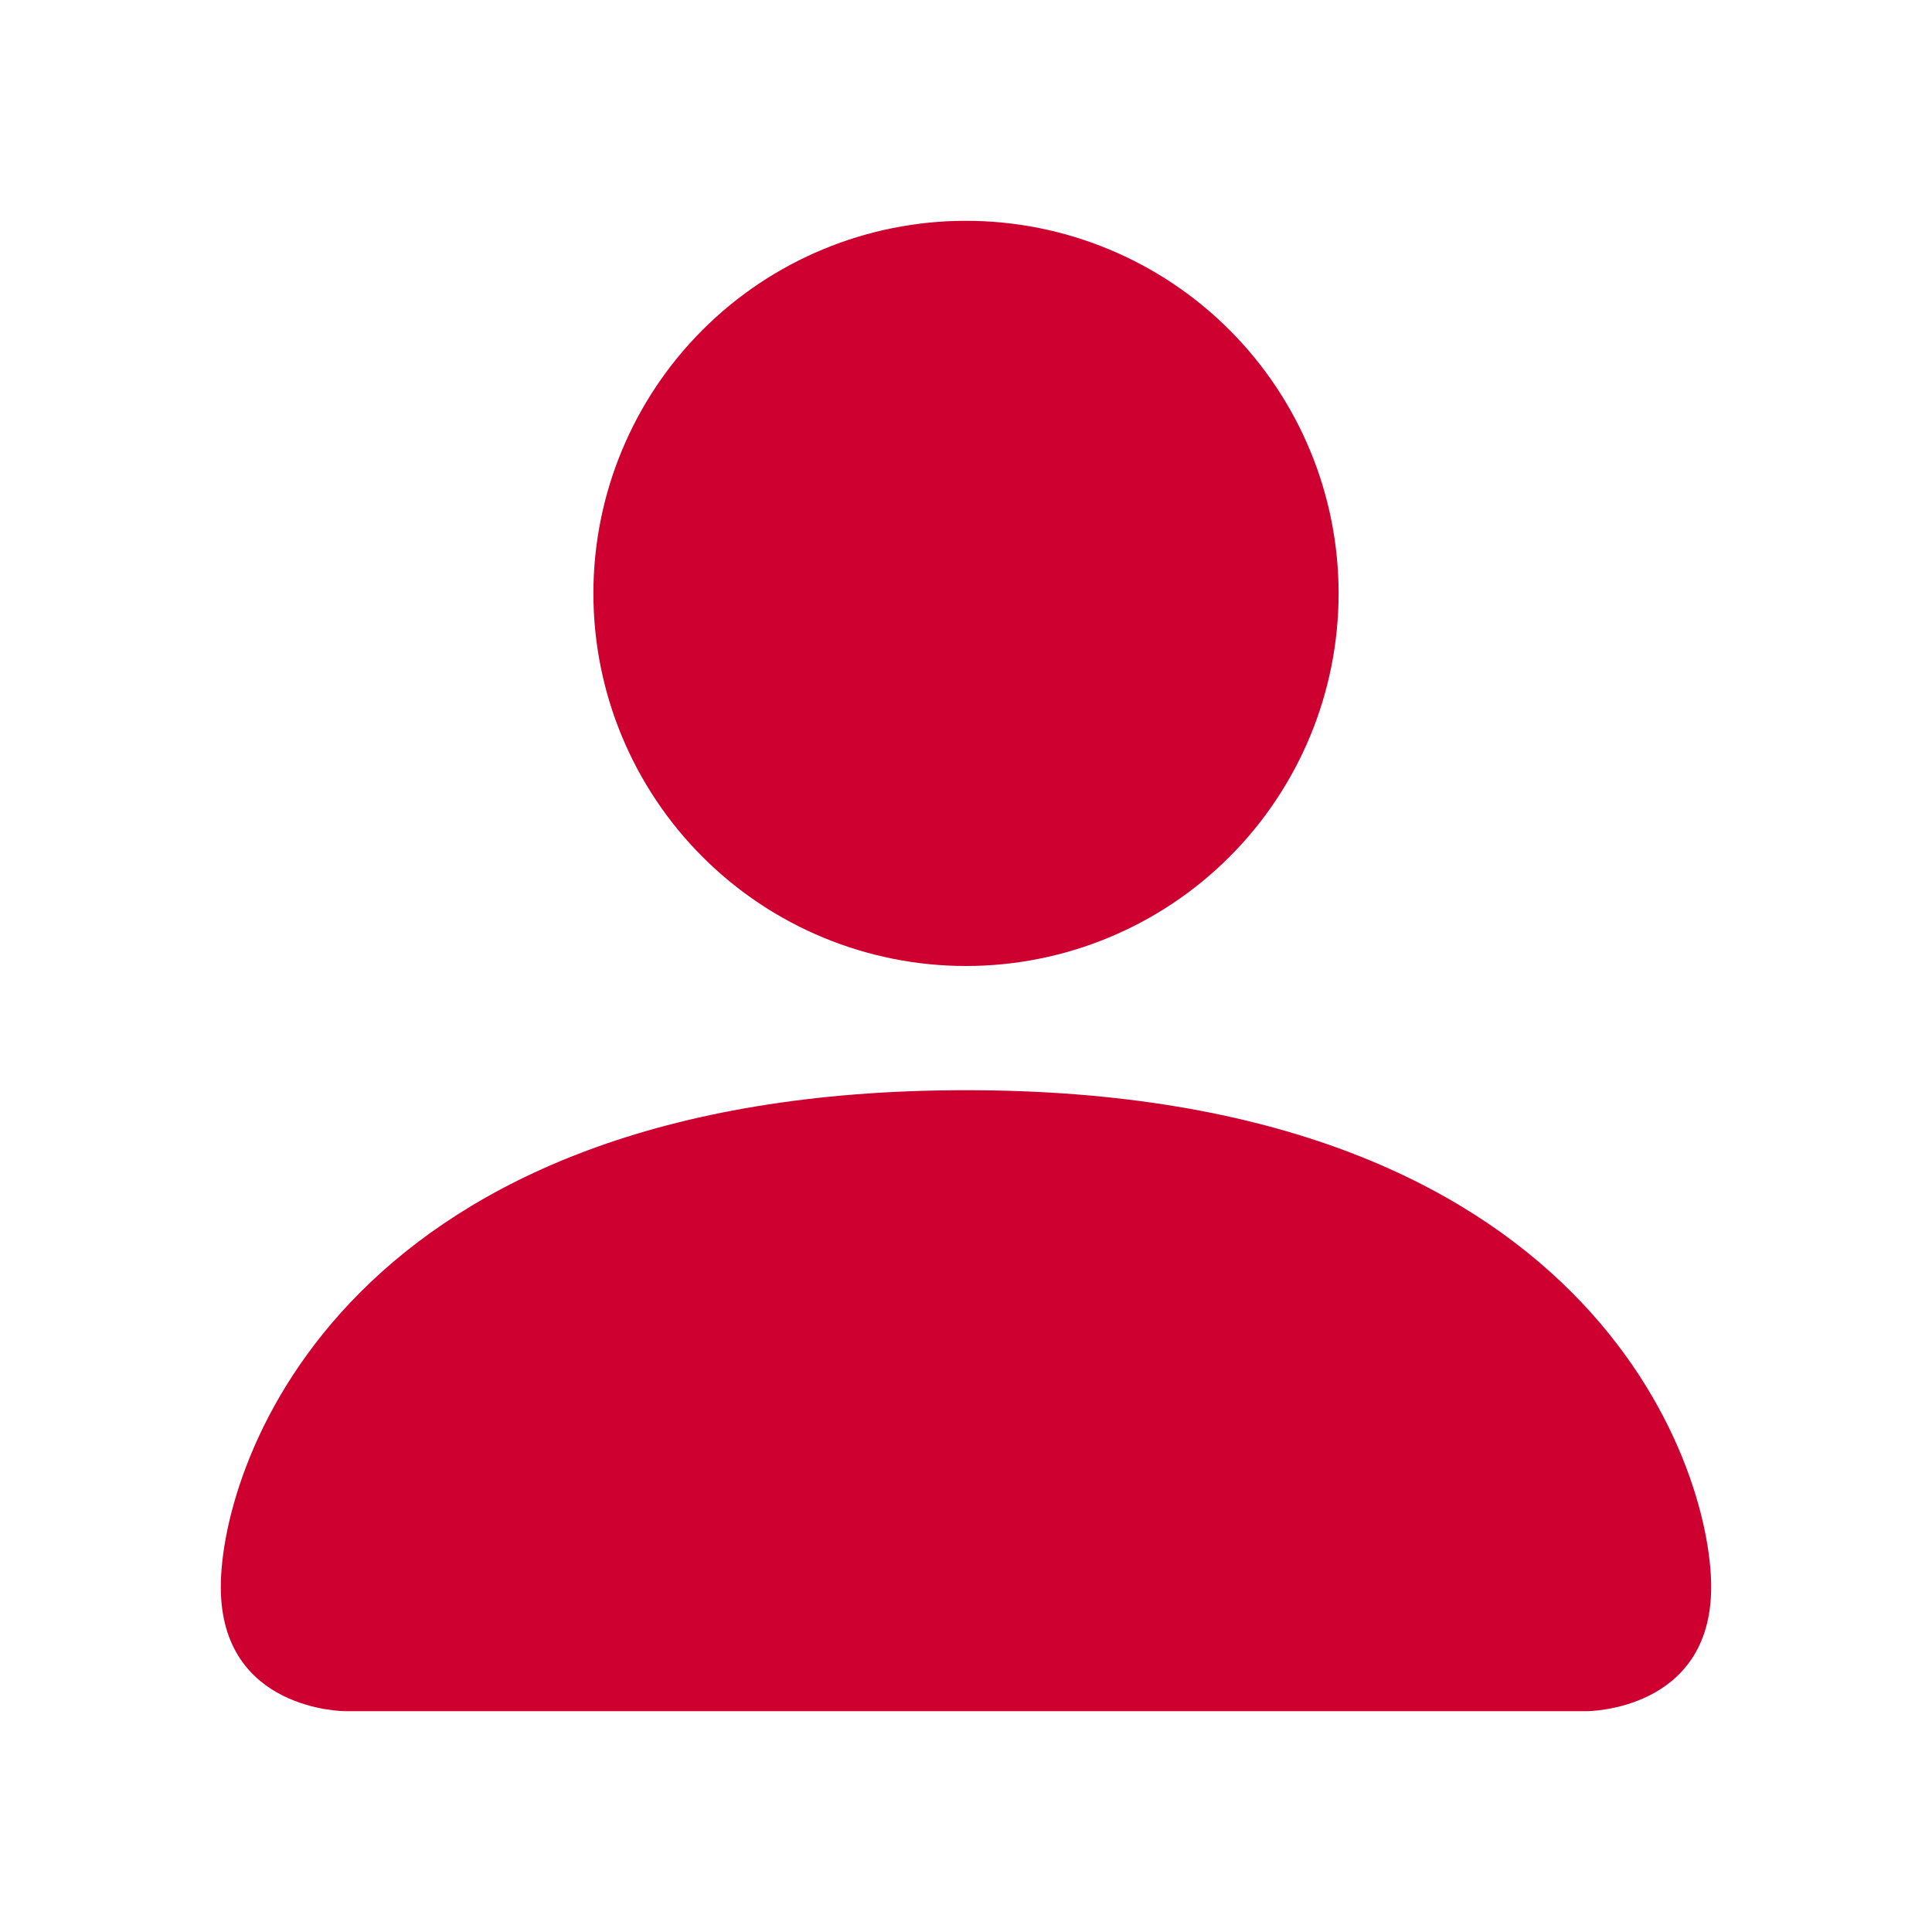 <svg width="70" height="70" viewBox="0 0 70 70" fill="none" xmlns="http://www.w3.org/2000/svg">
<path d="M12.5 61.999C12.5 61.999 8 61.999 8 57.5C8 53 12.5 39.5 35 39.5C57.5 39.5 61.999 53 61.999 57.5C61.999 61.999 57.5 61.999 57.5 61.999H12.5ZM35 35C38.58 35 42.014 33.578 44.546 31.046C47.077 28.514 48.5 25.08 48.5 21.5C48.5 17.919 47.077 14.486 44.546 11.954C42.014 9.422 38.58 8 35 8C31.419 8 27.986 9.422 25.454 11.954C22.922 14.486 21.5 17.919 21.5 21.5C21.5 25.08 22.922 28.514 25.454 31.046C27.986 33.578 31.419 35 35 35Z" fill="#CE0030"/>
</svg>
